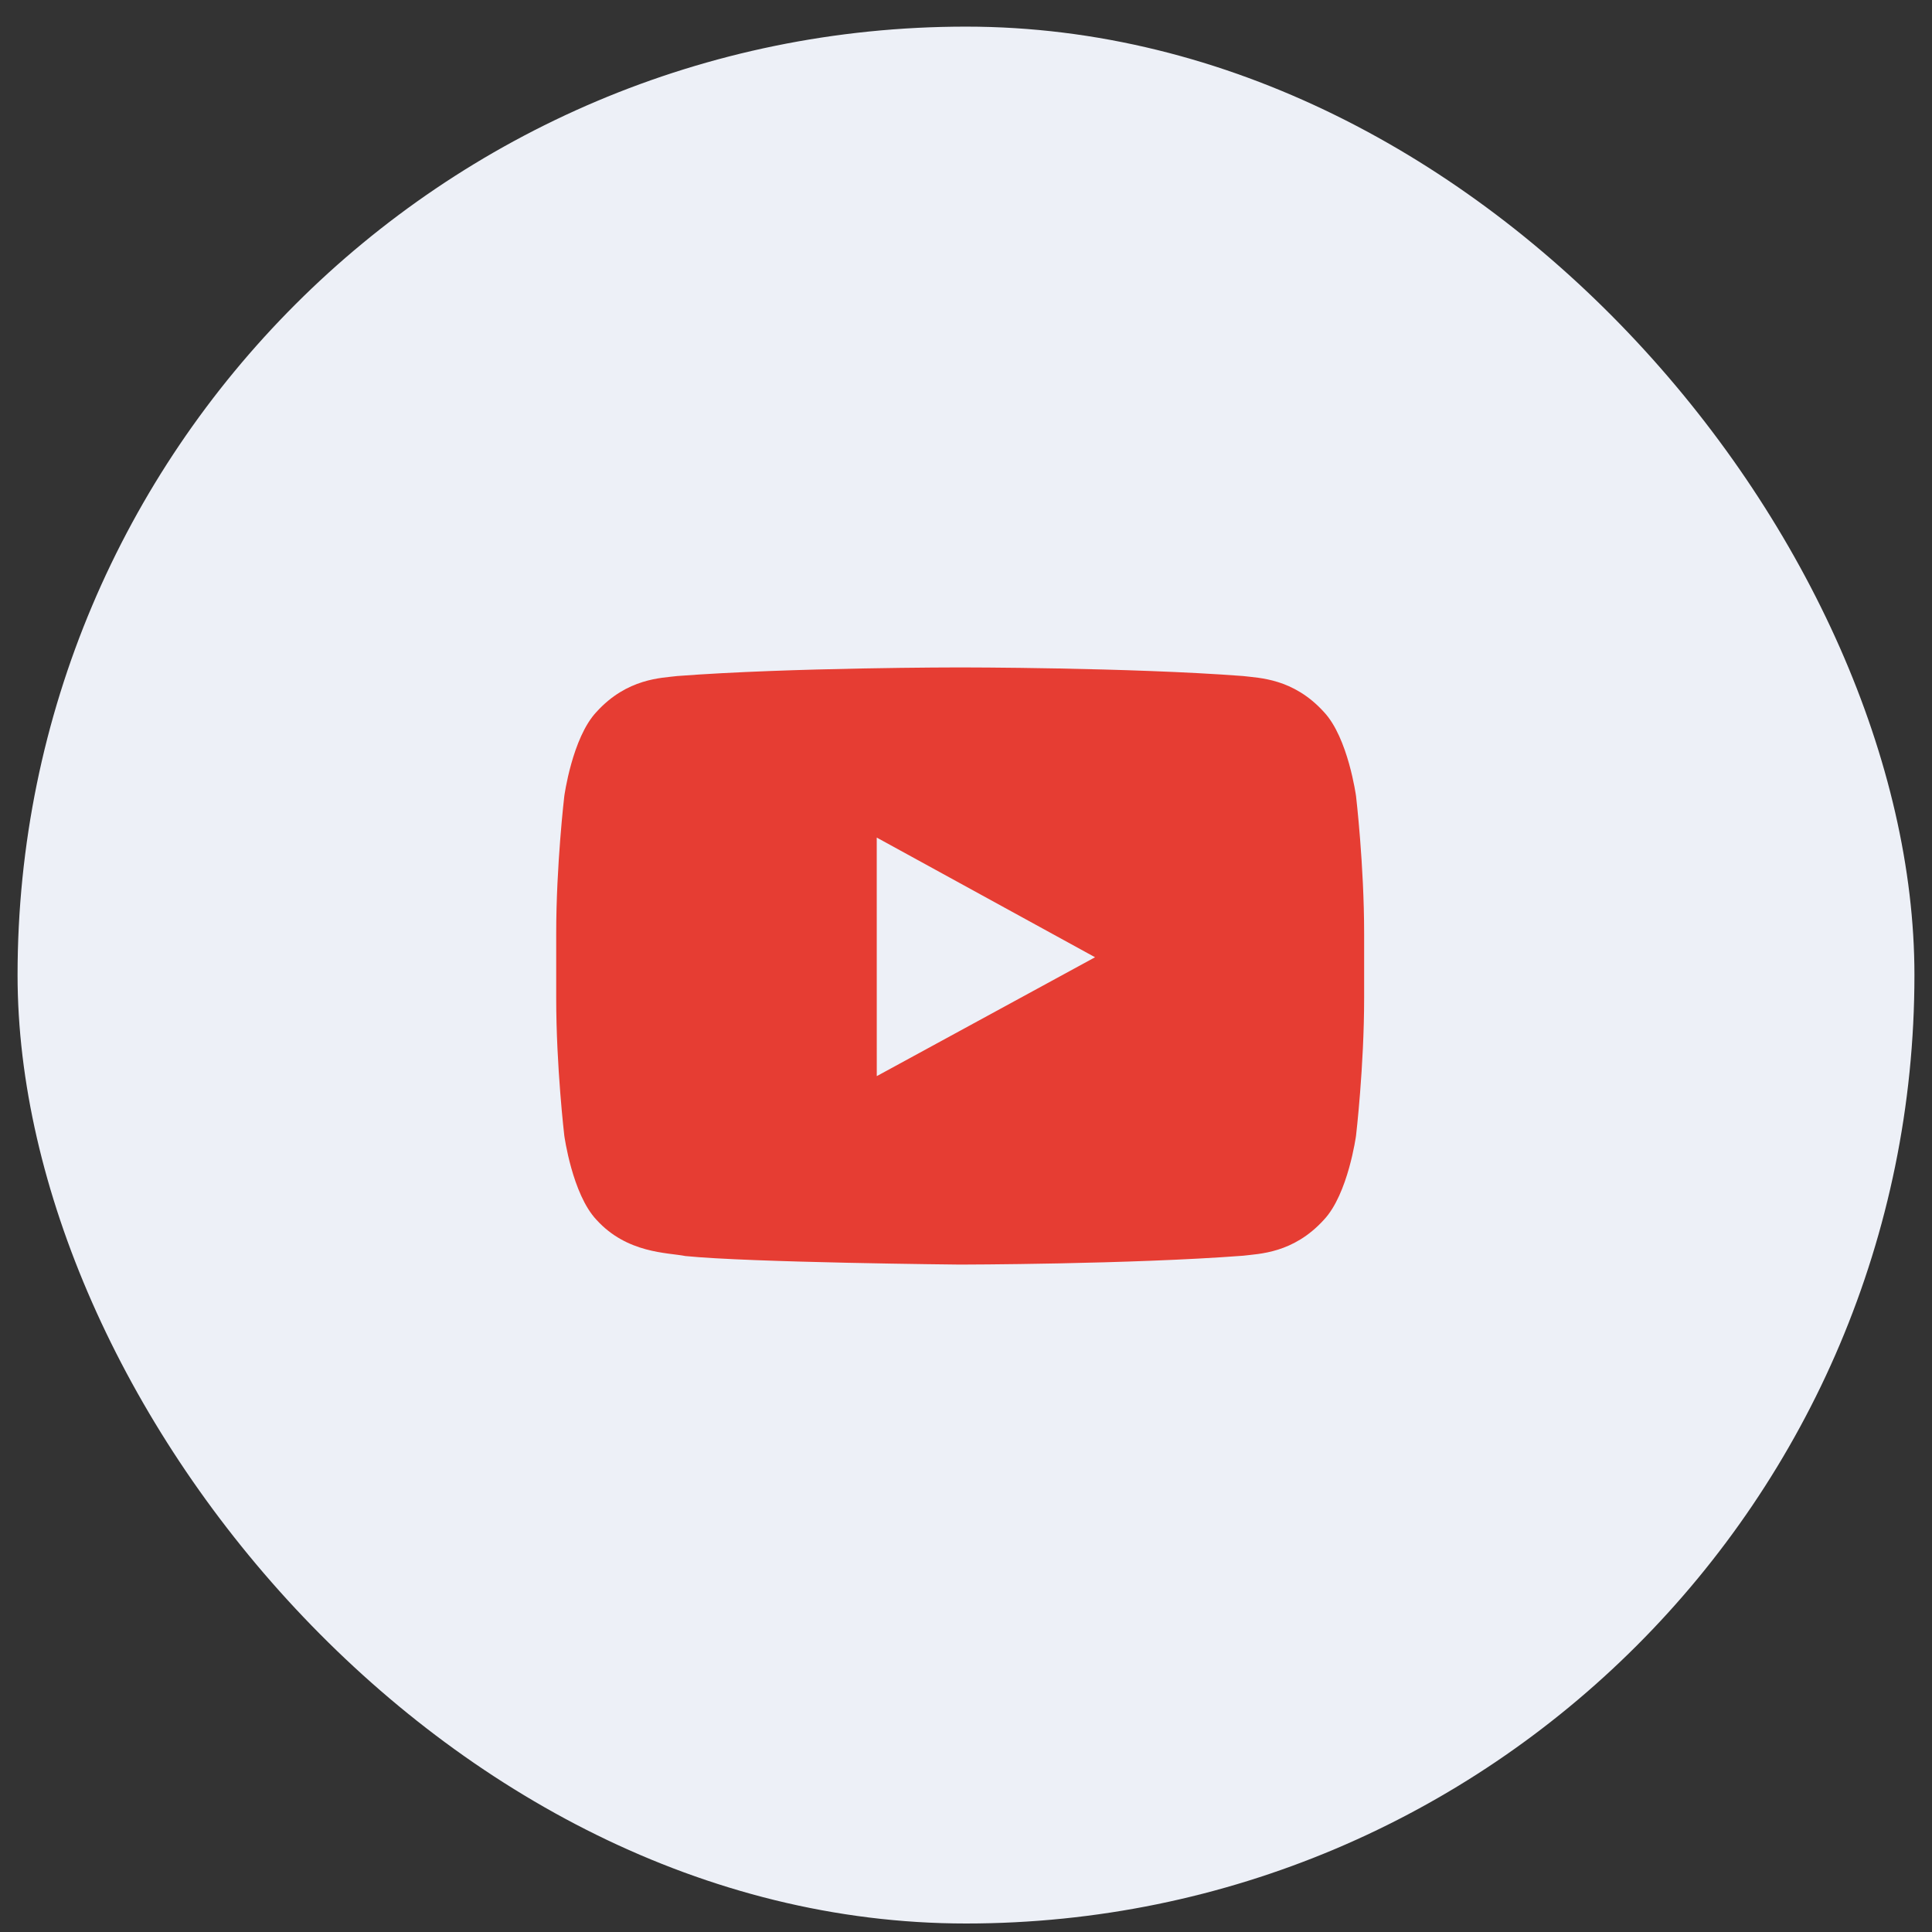 <?xml version="1.0" encoding="UTF-8"?> <svg xmlns="http://www.w3.org/2000/svg" width="55" height="55" viewBox="0 0 55 55" fill="none"><rect x="0" y="0" width="55" height="55" fill="#333333" stroke="none"/><rect x="0.5" y="0.758" width="54" height="54" rx="27" fill="#EDF0F7"></rect><path fill-rule="evenodd" clip-rule="evenodd" d="M24.96 30.635L24.959 23.844L31.174 27.251L24.96 30.635ZM38.604 22.667C38.604 22.667 38.379 21.002 37.689 20.269C36.815 19.305 35.835 19.302 35.386 19.245C32.167 19 27.339 19 27.339 19H27.329C27.329 19 22.5 19 19.282 19.245C18.833 19.302 17.853 19.305 16.979 20.269C16.289 21.002 16.064 22.667 16.064 22.667C16.064 22.667 15.834 24.623 15.834 26.579V28.412C15.834 30.37 16.064 32.326 16.064 32.326C16.064 32.326 16.289 33.991 16.979 34.724C17.853 35.687 19.003 35.656 19.514 35.757C21.354 35.943 27.334 36 27.334 36C27.334 36 32.167 35.993 35.386 35.748C35.835 35.691 36.815 35.687 37.689 34.724C38.379 33.991 38.604 32.326 38.604 32.326C38.604 32.326 38.834 30.37 38.834 28.412V26.579C38.834 24.623 38.604 22.667 38.604 22.667Z" fill="#E63D33"></path></svg> 